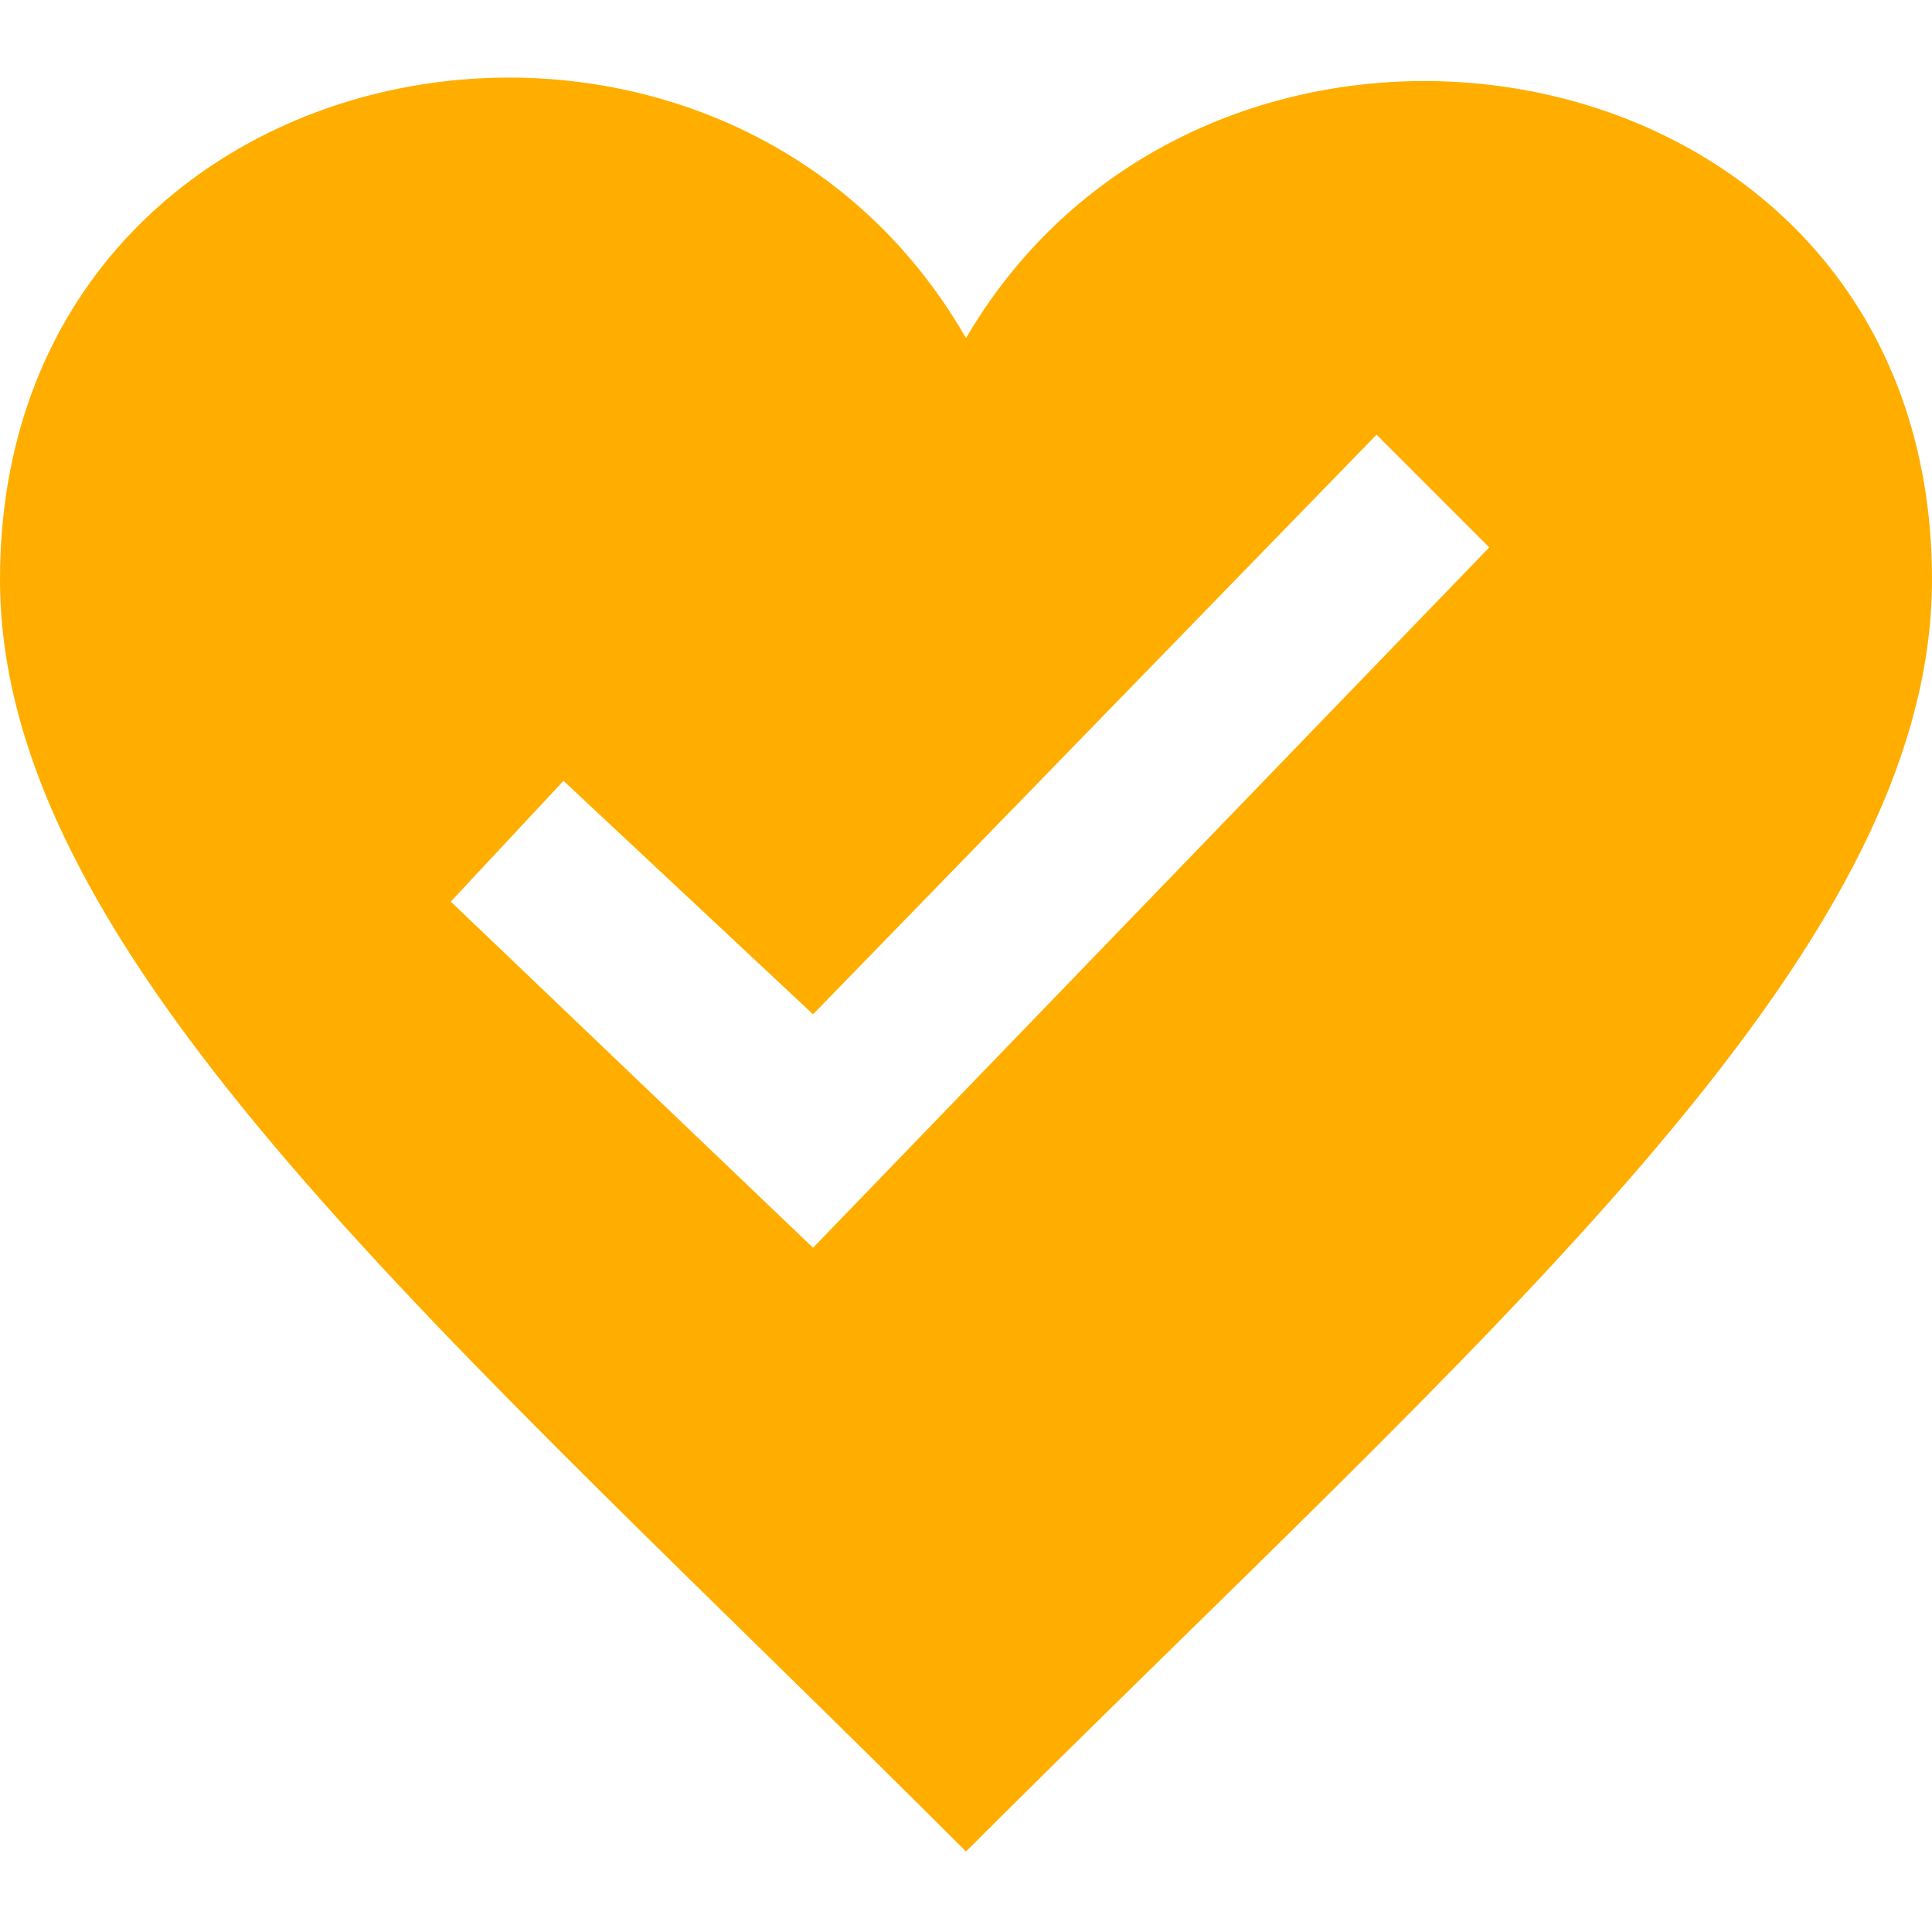<?xml version="1.0" encoding="utf-8"?>
<!-- Generator: Adobe Illustrator 24.1.3, SVG Export Plug-In . SVG Version: 6.00 Build 0)  -->
<svg version="1.1" id="Layer_1" xmlns="http://www.w3.org/2000/svg" xmlns:xlink="http://www.w3.org/1999/xlink" x="0px" y="0px"
	 viewBox="0 0 24 24" style="enable-background:new 0 0 24 24;" xml:space="preserve">
<style type="text/css">
	.st0{fill:#FFAE00;}
</style>
<path class="st0" d="M12,4.2C8.9-1.2,0,0.4,0,7.2c0,4.7,5.6,9.4,12,15.8c6.4-6.4,12-11.1,12-15.8C24,0.4,15.1-1.1,12,4.2z
	 M10.1,15.5l-4.5-4.3L7,9.7l3.1,2.9l7-7.2l1.4,1.4L10.1,15.5z"/>
</svg>
